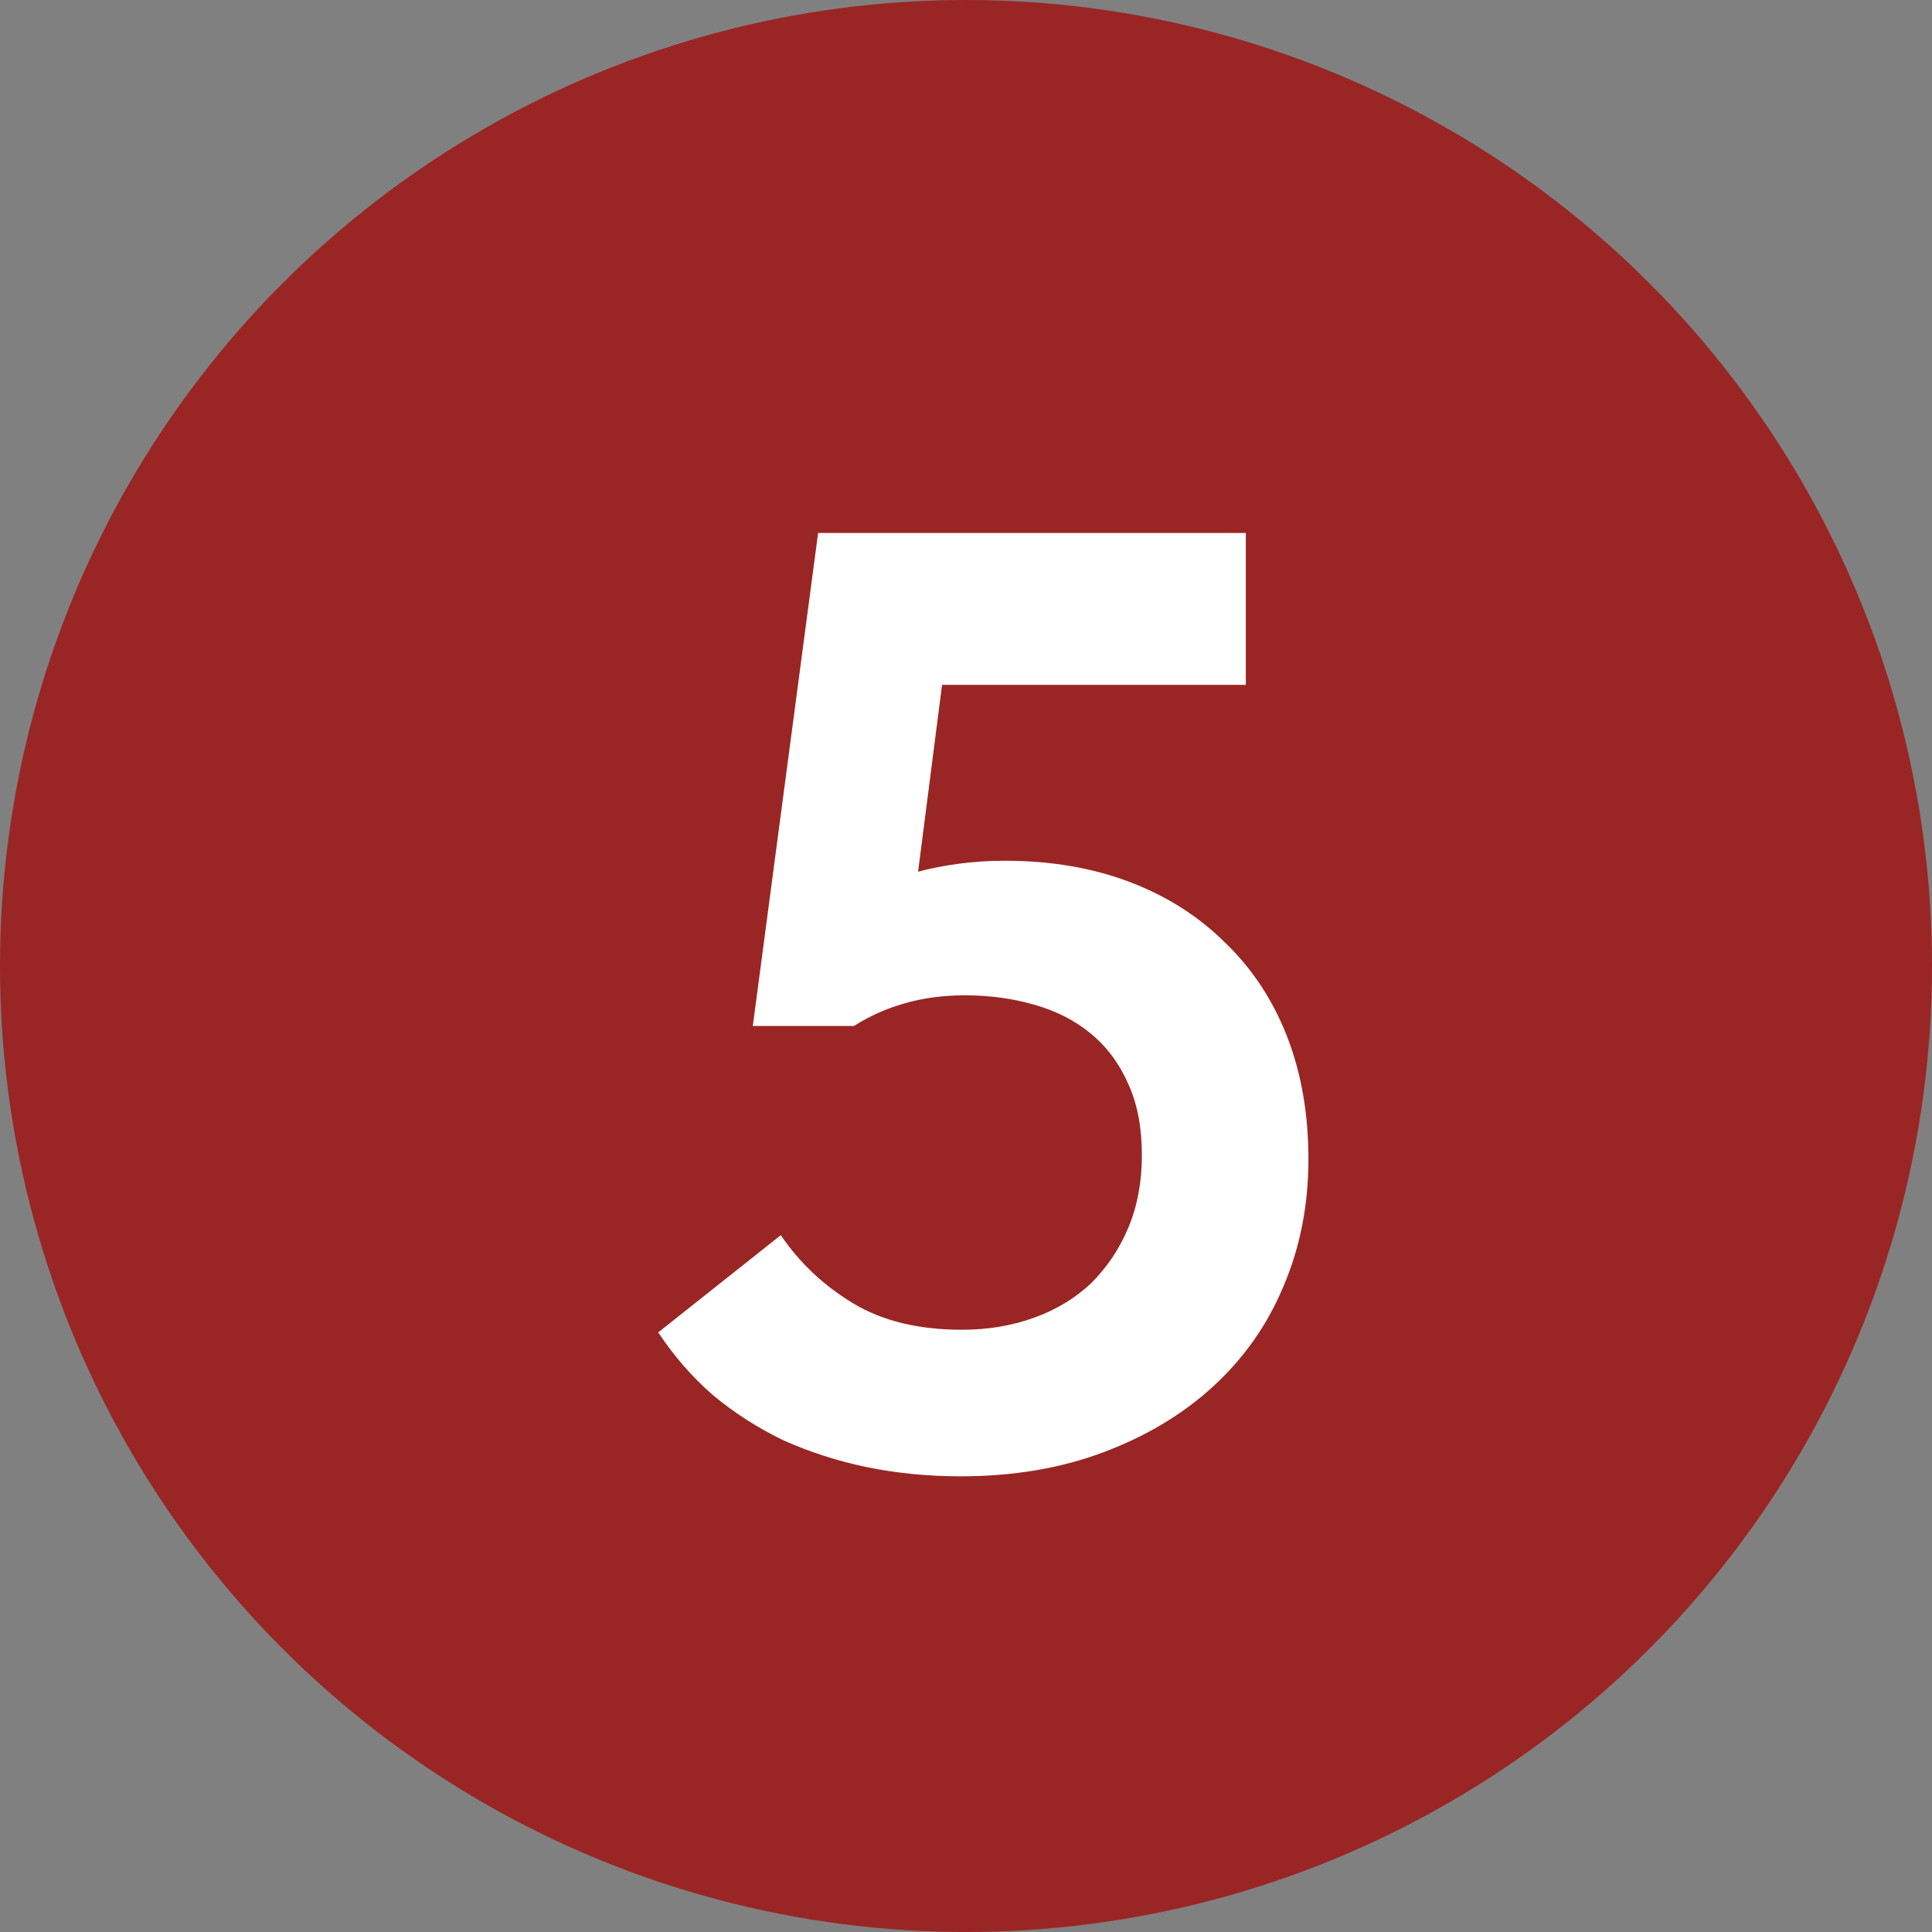 <?xml version="1.0" encoding="UTF-8"?> <svg xmlns="http://www.w3.org/2000/svg" width="29" height="29" viewBox="0 0 29 29" fill="none"><rect x="0" y="0" width="29" height="29" fill="#808080" stroke="none"/><circle cx="14.5" cy="14.5" r="14.5" fill="#992625"></circle><path d="M14.42 22.16C13.927 22.16 13.453 22.113 13 22.02C12.56 21.927 12.147 21.793 11.76 21.62C11.373 21.433 11.02 21.207 10.7 20.94C10.393 20.673 10.12 20.36 9.88 20L11.72 18.54C12 18.953 12.36 19.293 12.8 19.56C13.24 19.827 13.787 19.96 14.44 19.96C14.827 19.96 15.187 19.9 15.52 19.78C15.853 19.66 16.14 19.487 16.38 19.26C16.62 19.02 16.807 18.74 16.94 18.42C17.073 18.1 17.14 17.74 17.14 17.34C17.14 16.927 17.073 16.573 16.94 16.28C16.807 15.973 16.62 15.72 16.38 15.52C16.14 15.32 15.853 15.173 15.52 15.08C15.2 14.987 14.853 14.94 14.48 14.94C14.16 14.94 13.86 14.98 13.58 15.06C13.3 15.14 13.047 15.253 12.82 15.4H11.3L12.28 8H18.7V10.28H12.86L14.3 9.04L13.64 14.18L12.44 13.56C12.867 13.373 13.293 13.22 13.72 13.1C14.16 12.98 14.613 12.92 15.08 12.92C15.773 12.92 16.4 13.027 16.96 13.24C17.52 13.453 18 13.76 18.4 14.16C18.8 14.547 19.107 15.013 19.32 15.56C19.533 16.107 19.64 16.72 19.64 17.4C19.64 18.093 19.513 18.733 19.26 19.32C19.02 19.893 18.667 20.393 18.2 20.82C17.747 21.233 17.2 21.56 16.56 21.8C15.92 22.04 15.207 22.16 14.42 22.16Z" fill="white"></path></svg> 